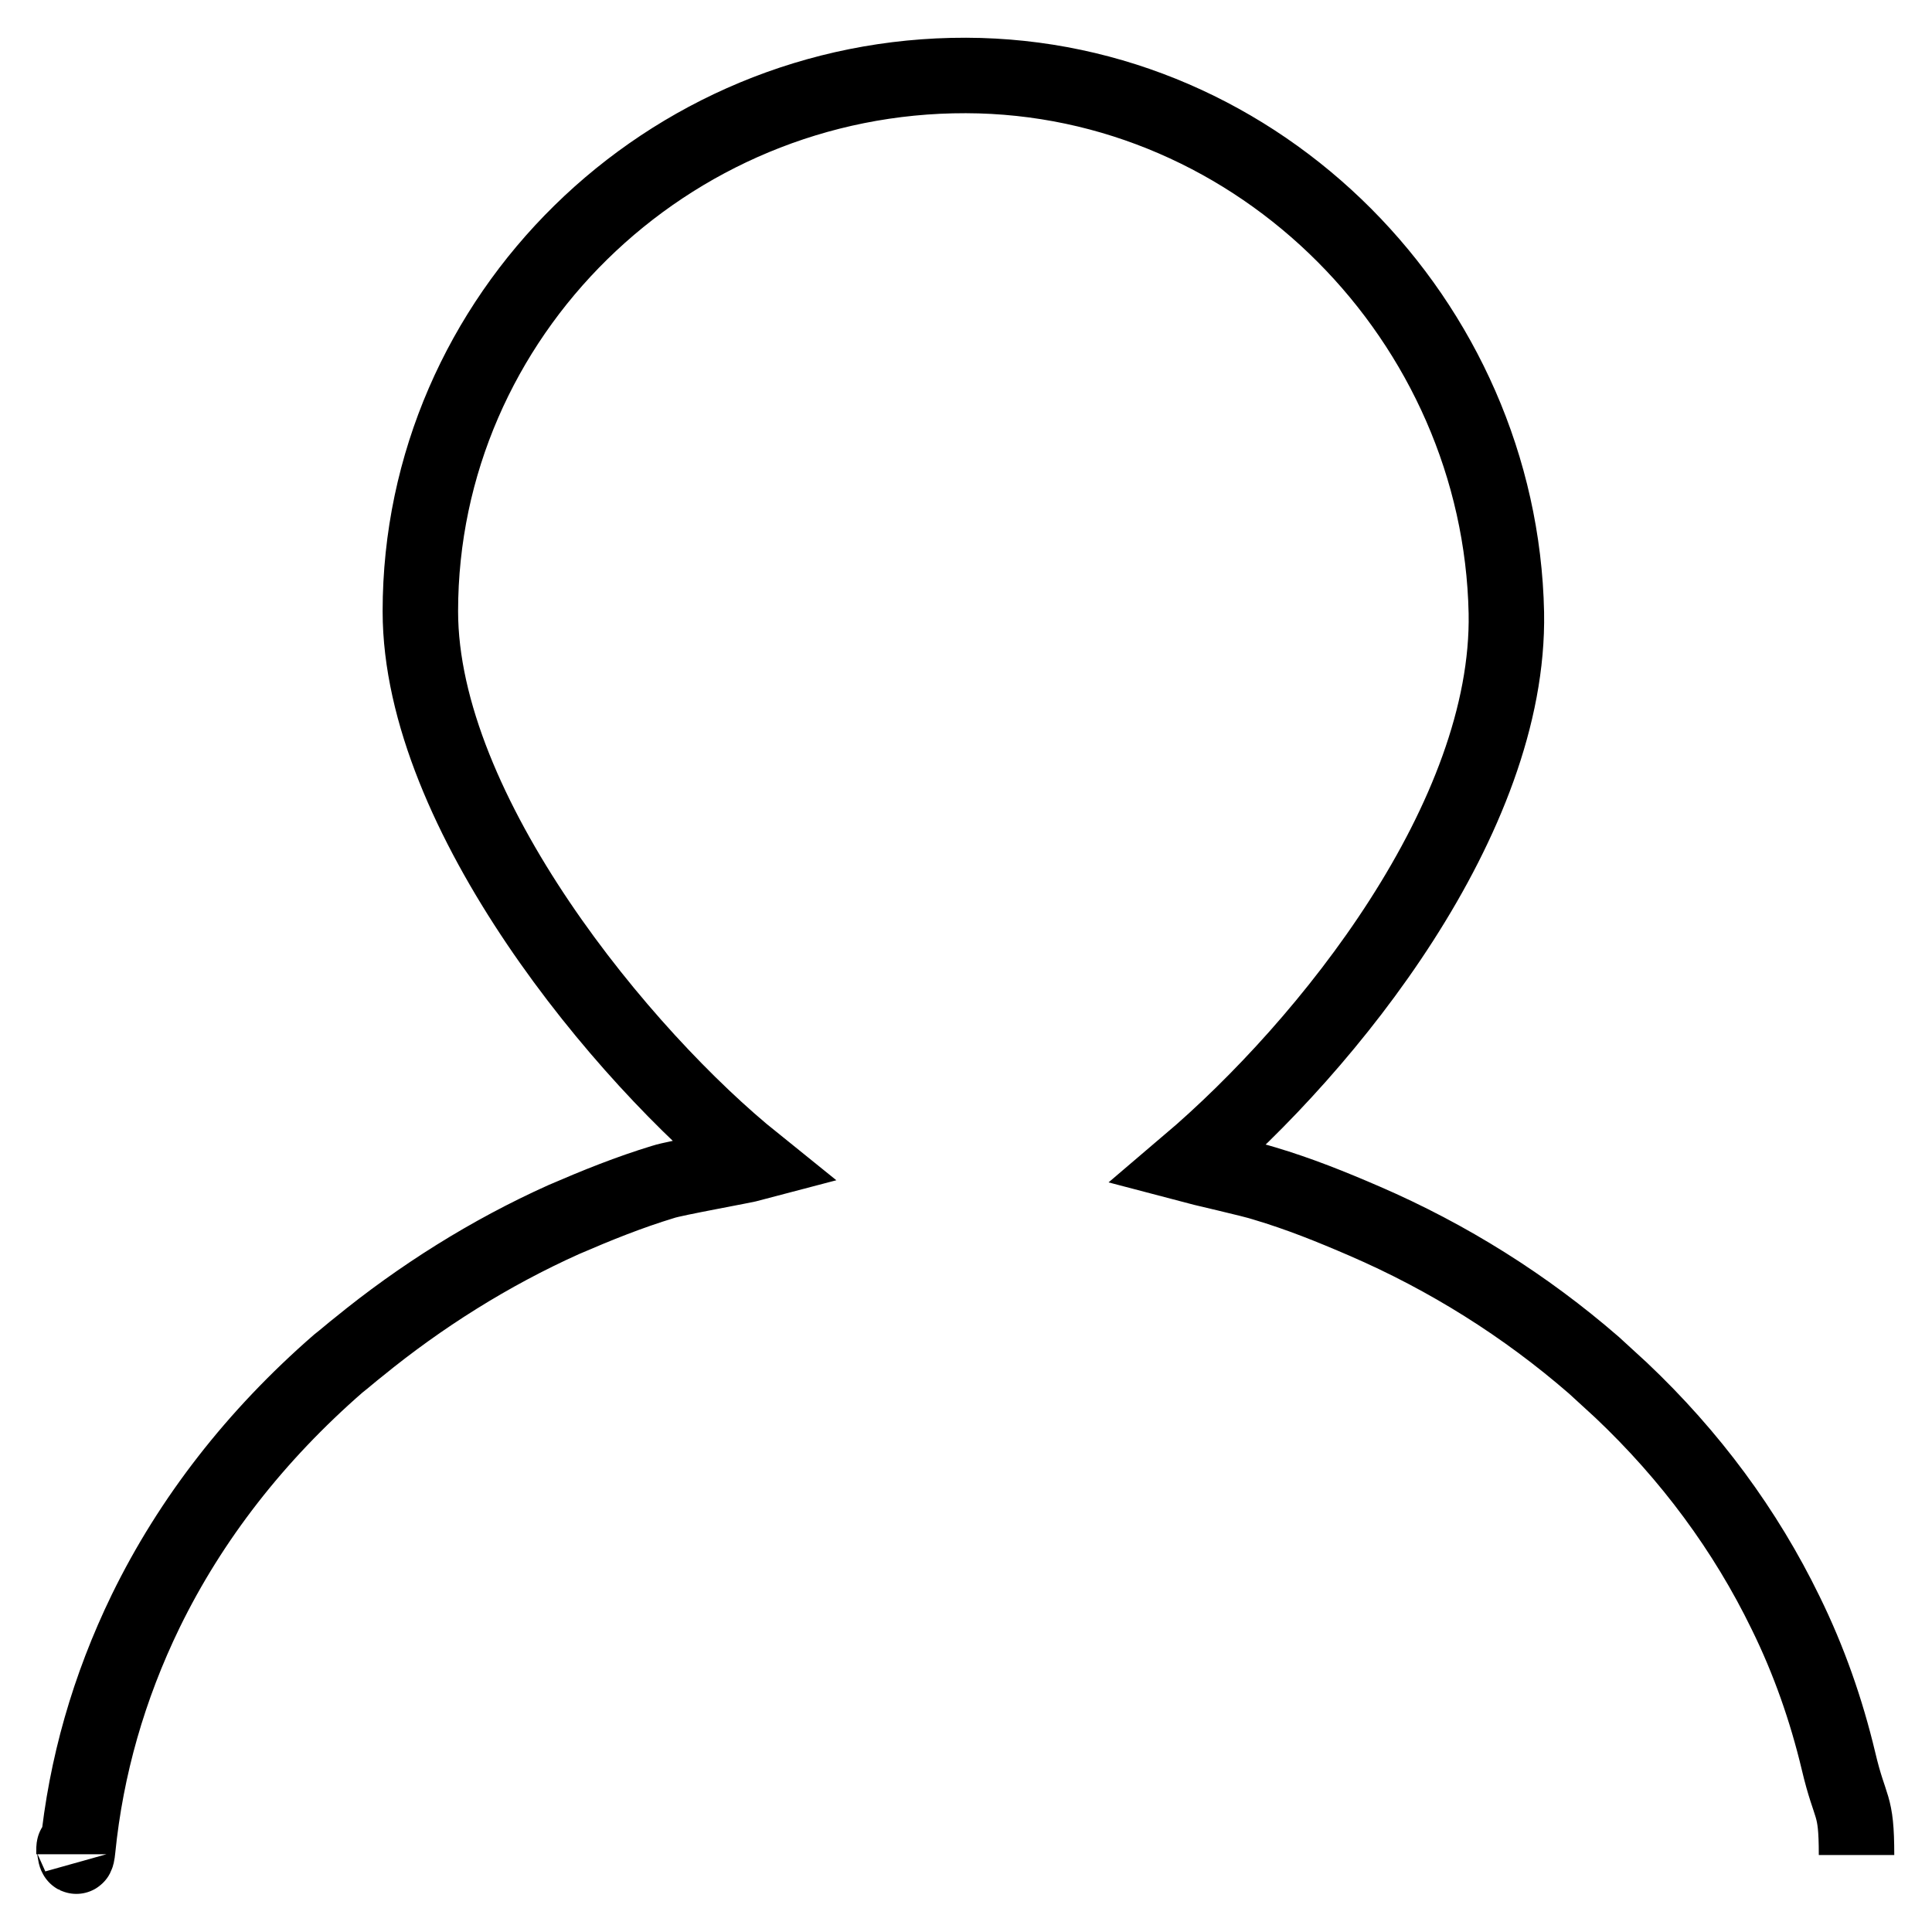 <?xml version="1.0" encoding="utf-8"?>
<!-- Svg Vector Icons : http://www.onlinewebfonts.com/icon -->
<!DOCTYPE svg PUBLIC "-//W3C//DTD SVG 1.1//EN" "http://www.w3.org/Graphics/SVG/1.1/DTD/svg11.dtd">
<svg version="1.1" xmlns="http://www.w3.org/2000/svg" xmlns:xlink="http://www.w3.org/1999/xlink" x="0px" y="0px" viewBox="0 0 256 256" enable-background="new 0 0 256 256" xml:space="preserve">
<g><g><path stroke-width="10" fill-opacity="0" stroke="#000000"  d="M246,245.8c0-7.1-0.8-5.7-2.4-12.5c-1.6-6.7-3.9-13.3-7-19.6c-5.3-10.9-12.6-20.8-21.8-29.5c-1.2-1.1-2.4-2.2-3.6-3.3c-9.1-7.9-19.3-14.3-30.4-19.1c-4.4-1.9-8.6-3.6-13.3-5c-1.5-0.5-8.6-2.1-10.1-2.5c18.7-15.9,42.7-46,42.2-73.1C198.8,42.6,167,10.1,128,10C88.3,9.9,55.7,41.9,55.7,81c0,26.7,26.9,59.1,44.3,73.1c-1.5,0.4-10.6,2-12.1,2.5c-4.6,1.4-8.8,3.1-13.2,5c-9.8,4.4-19,10.2-27.2,16.9c-0.9,0.7-1.8,1.5-2.7,2.2c-10.9,9.5-19.5,20.5-25.5,32.8c-4.9,10.1-7.9,20.6-9,31.5c-0.3,3-0.5-2.3-0.5,0.7"/></g></g>
</svg>